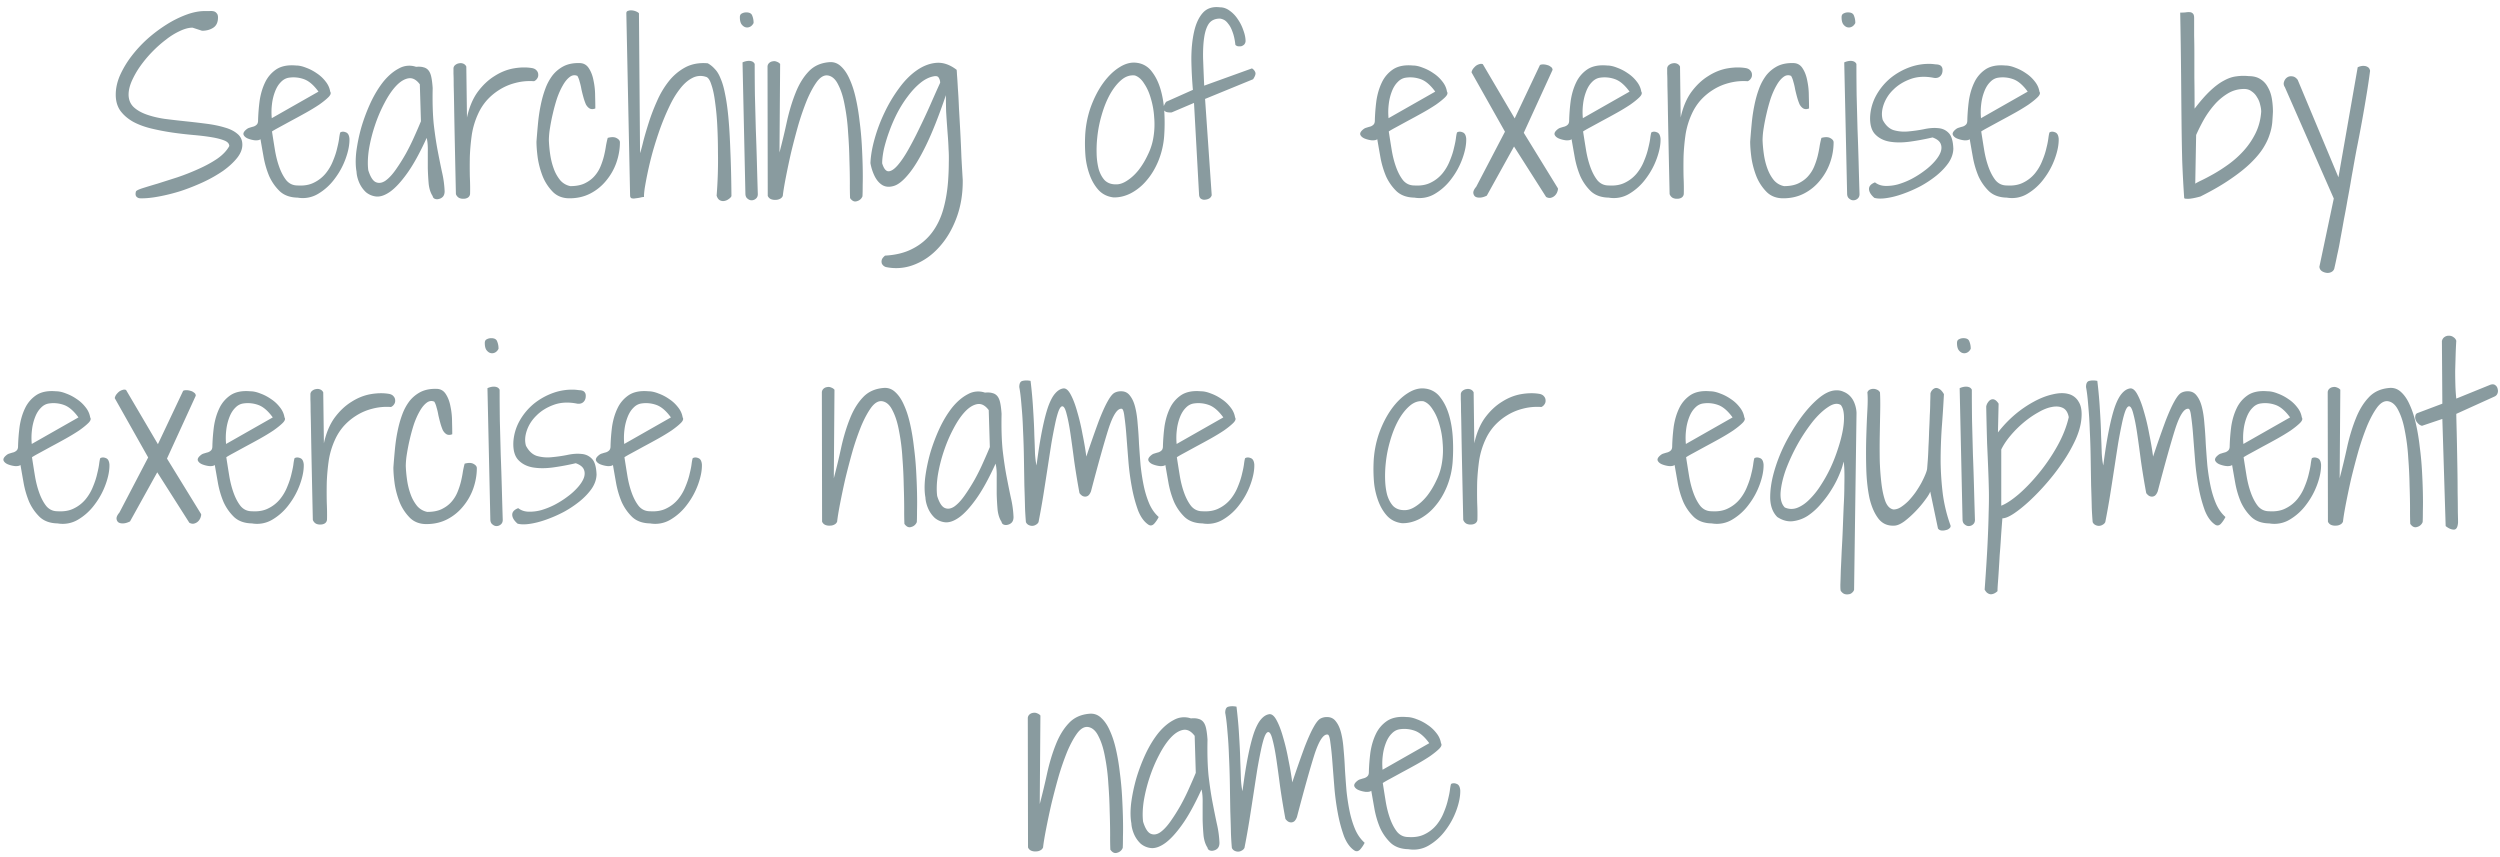 <svg xmlns="http://www.w3.org/2000/svg" width="353" height="121" fill="none"><path fill="#899B9F" d="M19.188 27.063c.02-.125.312-.282.875-.47a87.53 87.53 0 0 1 2.156-.655c.854-.271 1.802-.573 2.843-.907a32.102 32.102 0 0 0 3-1.187c.98-.438 1.855-.917 2.625-1.438.771-.541 1.334-1.135 1.688-1.781 0-.333-.23-.594-.688-.781-.458-.188-1.062-.344-1.812-.469s-1.604-.23-2.563-.313a54.224 54.224 0 0 1-2.968-.343c-1-.146-1.98-.334-2.938-.563-.958-.229-1.812-.541-2.562-.937-.75-.417-1.354-.927-1.813-1.532-.458-.624-.687-1.395-.687-2.312 0-.896.198-1.802.593-2.719a13.6 13.6 0 0 1 1.625-2.719 18.11 18.11 0 0 1 2.282-2.468 20.494 20.494 0 0 1 2.718-2.032 14.958 14.958 0 0 1 2.782-1.374c.916-.334 1.77-.5 2.562-.5h.657c.229-.021.427-.01.593.03a.704.704 0 0 1 .438.282c.125.125.187.323.187.594 0 .666-.218 1.146-.656 1.437-.438.292-.969.438-1.594.438l-1.343-.438c-.521 0-1.115.156-1.782.469a9.735 9.735 0 0 0-1.968 1.219c-.667.5-1.323 1.083-1.97 1.75a17.106 17.106 0 0 0-1.687 2.031 12.433 12.433 0 0 0-1.187 2.094c-.292.687-.438 1.312-.438 1.875 0 .708.23 1.291.688 1.75.458.437 1.062.791 1.812 1.062s1.604.48 2.563.625c.979.125 1.968.24 2.968.344 1 .104 1.98.219 2.938.344.98.125 1.844.302 2.594.531.75.208 1.354.51 1.812.906.459.375.688.886.688 1.532 0 .625-.25 1.25-.75 1.875s-1.157 1.229-1.969 1.812a19.607 19.607 0 0 1-2.813 1.594 30.919 30.919 0 0 1-3.156 1.25 26.341 26.341 0 0 1-3.125.781c-1 .188-1.864.27-2.593.25a.723.723 0 0 1-.532-.219c-.146-.146-.177-.385-.093-.718zm17.593-7.407c-.146.125-.406.177-.781.157a3.911 3.911 0 0 1-1-.25c-.292-.125-.49-.292-.594-.5-.104-.23.021-.49.375-.782.146-.125.302-.208.469-.25.188-.062.365-.114.531-.156a1.1 1.1 0 0 0 .438-.25c.125-.104.198-.27.218-.5a27.3 27.3 0 0 1 .22-2.875c.145-.98.406-1.854.78-2.625a4.575 4.575 0 0 1 1.594-1.844c.709-.458 1.636-.635 2.782-.531.416 0 .885.104 1.406.313.52.187 1.02.447 1.5.78a5.09 5.09 0 0 1 1.25 1.157c.354.438.573.917.656 1.438.146.208.063.468-.25.78-.313.313-.75.667-1.313 1.063-.562.375-1.197.76-1.906 1.156-.708.396-1.396.771-2.062 1.126-.646.354-1.219.666-1.719.937-.5.27-.823.458-.969.563.125.812.26 1.666.407 2.562.145.896.354 1.719.624 2.469.271.75.605 1.375 1 1.875.417.479.938.718 1.563.718.917.063 1.698-.072 2.344-.406A4.927 4.927 0 0 0 46 24.47a6.626 6.626 0 0 0 1.031-1.782c.271-.645.469-1.26.594-1.843.146-.584.24-1.073.281-1.469.063-.417.115-.646.157-.688.229-.125.49-.125.78 0 .292.105.46.407.5.907.022.812-.156 1.74-.53 2.781-.376 1.042-.896 2-1.563 2.875a7.86 7.86 0 0 1-2.344 2.125 4.208 4.208 0 0 1-2.875.531c-1.062-.02-1.906-.323-2.531-.906a6.905 6.905 0 0 1-1.5-2.156 12.874 12.874 0 0 1-.781-2.688c-.167-.937-.313-1.77-.438-2.5zm8.188-6.718c-.667-.917-1.344-1.5-2.032-1.75a4.332 4.332 0 0 0-2.124-.22c-.438.063-.823.272-1.157.626-.333.333-.604.77-.812 1.312a7.196 7.196 0 0 0-.438 1.781 9.133 9.133 0 0 0-.031 2l6.594-3.75zm16.125 14.75c-.292-.438-.48-1.01-.563-1.72a36.622 36.622 0 0 1-.125-2.218v-2.313c.021-.77-.031-1.427-.156-1.968-.98 2.146-1.906 3.823-2.781 5.031-.854 1.188-1.646 2.042-2.375 2.563-.709.5-1.354.729-1.938.687a2.702 2.702 0 0 1-1.5-.625 4.105 4.105 0 0 1-.937-1.344c-.23-.541-.354-1.052-.375-1.531-.146-.792-.157-1.74-.032-2.844a24.41 24.41 0 0 1 .72-3.468 25.787 25.787 0 0 1 1.312-3.47c.541-1.145 1.146-2.135 1.812-2.968.688-.833 1.417-1.448 2.188-1.844a2.948 2.948 0 0 1 2.406-.219c.417-.041.76-.02 1.031.063.292.063.532.208.719.438.188.229.323.552.406.968.084.396.146.906.188 1.531-.042 2.021.01 3.74.156 5.157.167 1.416.354 2.666.563 3.75.208 1.083.406 2.062.593 2.937.209.875.334 1.782.375 2.719 0 .333-.083.594-.25.781a1.087 1.087 0 0 1-.562.313.831.831 0 0 1-.594-.032.47.47 0 0 1-.281-.375zM59.28 11.905c-.5-.666-1.041-.948-1.625-.844-.583.105-1.166.47-1.75 1.094-.562.604-1.104 1.406-1.625 2.406a20.54 20.54 0 0 0-1.343 3.157 22.198 22.198 0 0 0-.844 3.375c-.167 1.104-.198 2.083-.094 2.937.292.938.646 1.5 1.063 1.688.416.187.864.125 1.343-.188.48-.333.969-.854 1.469-1.562.5-.709.98-1.469 1.438-2.282a30.02 30.02 0 0 0 1.218-2.468 68.88 68.88 0 0 0 .907-2.094l-.157-5.219zm5.094 15.5c-.063-2.875-.115-5.312-.156-7.312-.042-2-.073-3.657-.094-4.969-.02-1.313-.042-2.333-.063-3.063 0-.75-.01-1.302-.03-1.656v-.781a.663.663 0 0 1 .28-.469c.167-.125.344-.198.532-.219a.963.963 0 0 1 .594.063.775.775 0 0 1 .406.406l.094 7.188c.312-1.438.812-2.636 1.5-3.594.708-.958 1.5-1.708 2.374-2.25.876-.563 1.782-.927 2.72-1.094.958-.166 1.843-.177 2.656-.031.27.063.468.177.593.344a.832.832 0 0 1 .219.562.833.833 0 0 1-.156.563.965.965 0 0 1-.438.375 7.954 7.954 0 0 0-2.656.25 7.743 7.743 0 0 0-2.25.969 8.205 8.205 0 0 0-1.781 1.5 7.708 7.708 0 0 0-1.188 1.843c-.437.938-.74 1.927-.906 2.969a30.402 30.402 0 0 0-.281 3.063 66.982 66.982 0 0 0 0 2.906c.041.916.052 1.718.031 2.406a.681.681 0 0 1-.313.531 1.097 1.097 0 0 1-.593.157 1.27 1.27 0 0 1-.656-.125 1 1 0 0 1-.438-.532zM75.75 20c.063-.854.135-1.719.219-2.594.083-.875.208-1.718.375-2.531.166-.833.385-1.615.656-2.344a7.233 7.233 0 0 1 1.031-1.906 4.865 4.865 0 0 1 1.563-1.281c.625-.313 1.364-.459 2.219-.438.583 0 1.03.25 1.343.75.313.48.531 1.063.656 1.75.146.688.22 1.396.22 2.125.02.73.03 1.323.03 1.781-.312.126-.583.126-.812 0-.208-.124-.385-.322-.531-.593a7.96 7.96 0 0 1-.344-1 22.11 22.11 0 0 1-.281-1.125 7.962 7.962 0 0 0-.25-1.063 3.01 3.01 0 0 0-.313-.812c-.375-.167-.74-.115-1.094.156-.354.27-.677.667-.968 1.188-.292.5-.563 1.104-.813 1.812a25.522 25.522 0 0 0-.594 2.156 27.658 27.658 0 0 0-.406 2.063 11.247 11.247 0 0 0-.156 1.687 18.5 18.5 0 0 0 .188 2.032c.104.708.27 1.375.5 2a5.55 5.55 0 0 0 .906 1.625 2.54 2.54 0 0 0 1.437.843c.792 0 1.459-.125 2-.375.563-.27 1.021-.604 1.375-1a4.81 4.81 0 0 0 .875-1.375c.209-.5.375-1 .5-1.5.125-.52.219-1 .281-1.437.084-.459.167-.834.25-1.125.542-.146.959-.136 1.25.031.313.167.47.365.47.594 0 .958-.167 1.916-.5 2.875a8.223 8.223 0 0 1-1.438 2.531 6.962 6.962 0 0 1-2.219 1.813c-.875.458-1.865.687-2.969.687-.937 0-1.708-.292-2.312-.875a6.742 6.742 0 0 1-1.438-2.156 12.211 12.211 0 0 1-.719-2.625c-.124-.917-.187-1.698-.187-2.344zm25.438 7.625a63.313 63.313 0 0 0 .187-6.156c0-1.23-.031-2.459-.094-3.688a35.821 35.821 0 0 0-.312-3.375c-.125-1-.302-1.823-.531-2.469-.209-.666-.47-1.03-.782-1.093a2.427 2.427 0 0 0-1.937.187c-.604.313-1.177.823-1.719 1.531-.542.688-1.042 1.521-1.5 2.5-.458.959-.885 1.98-1.281 3.063a57.801 57.801 0 0 0-1.031 3.219 49.297 49.297 0 0 0-.72 2.937 51.713 51.713 0 0 0-.437 2.313c-.083.625-.114 1.031-.094 1.218-.145 0-.333.032-.562.094a6.446 6.446 0 0 1-.625.094 1.276 1.276 0 0 1-.563 0c-.145-.063-.218-.198-.218-.406l-.531-25.719c0-.188.083-.302.25-.344.166-.062.354-.083.562-.062.208.02.406.073.594.156.187.083.312.167.375.25l.156 19.75c.125-.354.281-.927.469-1.719.208-.791.469-1.677.781-2.656.313-.98.698-1.98 1.156-3a12.594 12.594 0 0 1 1.656-2.781A7.538 7.538 0 0 1 96.781 9.5c.917-.48 1.969-.667 3.156-.563.375.209.709.48 1.001.813.312.313.583.76.812 1.344.25.562.458 1.281.625 2.156.187.875.344 1.969.469 3.281.125 1.313.218 2.886.281 4.719.083 1.833.135 3.98.156 6.438-.062.145-.187.28-.375.406-.187.146-.396.24-.625.281a.95.95 0 0 1-.625-.094c-.208-.104-.364-.323-.468-.656zm3.656-18.813a2.15 2.15 0 0 1 .437-.156 1.94 1.94 0 0 1 .469-.062c.167 0 .323.031.469.094.146.062.26.177.343.343 0 1.354.011 2.823.032 4.406l.125 4.782c.062 1.604.114 3.187.156 4.75.042 1.562.083 3.01.125 4.343.021.313-.062.553-.25.72a.92.92 0 0 1-.625.25c-.208 0-.406-.084-.594-.25-.187-.147-.281-.386-.281-.72l-.406-18.5zm-.375-6.374c0-.271.093-.448.281-.532.188-.104.396-.156.625-.156.458 0 .74.156.844.469a2.6 2.6 0 0 1 .187 1.031c-.125.25-.291.427-.5.531a.894.894 0 0 1-.656.063c-.208-.063-.396-.209-.562-.438-.146-.229-.219-.552-.219-.969zm3.906 6.937a.726.726 0 0 1 .25-.5.908.908 0 0 1 .5-.219.885.885 0 0 1 .563.063c.187.062.343.166.468.312l-.094 12.5c.396-1.5.75-2.979 1.063-4.437.333-1.48.74-2.813 1.219-4 .479-1.209 1.083-2.198 1.812-2.969.729-.792 1.698-1.24 2.906-1.344.646-.062 1.209.136 1.688.594.479.438.885 1.042 1.219 1.813.354.77.646 1.677.875 2.718.229 1.021.406 2.094.531 3.219.146 1.104.25 2.219.313 3.344.062 1.125.104 2.166.124 3.125.021.958.021 1.802 0 2.531 0 .73-.01 1.26-.031 1.594a1.128 1.128 0 0 1-.781.687c-.354.125-.677-.02-.969-.437a44.513 44.513 0 0 1-.031-2.032c0-.979-.021-2.093-.062-3.343a65.436 65.436 0 0 0-.188-3.907 27.944 27.944 0 0 0-.469-3.78c-.208-1.167-.51-2.136-.906-2.907-.375-.792-.865-1.24-1.469-1.344-.521-.083-1.031.198-1.531.844-.479.646-.948 1.5-1.406 2.563a37.454 37.454 0 0 0-1.25 3.593 109.609 109.609 0 0 0-1.031 3.938 112.042 112.042 0 0 0-.75 3.562c-.209 1.084-.344 1.917-.407 2.5a.778.778 0 0 1-.375.407 1.264 1.264 0 0 1-.625.156 1.48 1.48 0 0 1-.656-.094.862.862 0 0 1-.469-.469l-.031-18.281zm16.594 26.719c1.541-.084 2.854-.417 3.937-1a7.854 7.854 0 0 0 2.688-2.25c.708-.938 1.239-2.032 1.594-3.282.354-1.25.583-2.604.687-4.062.063-.938.094-1.76.094-2.469.021-.729.01-1.385-.031-1.968a42.199 42.199 0 0 0-.094-1.72 234.019 234.019 0 0 1-.25-3.562 77.458 77.458 0 0 1-.032-2.344c-1 2.938-1.937 5.303-2.812 7.094-.875 1.792-1.698 3.146-2.469 4.063-.75.916-1.437 1.468-2.062 1.656-.604.188-1.136.156-1.594-.094-.458-.27-.833-.698-1.125-1.281a6.783 6.783 0 0 1-.594-1.844c.042-1.041.24-2.187.594-3.437a22.36 22.36 0 0 1 1.406-3.719 20.472 20.472 0 0 1 2.032-3.406c.77-1.063 1.604-1.906 2.5-2.531.895-.626 1.812-.98 2.75-1.063.958-.083 1.916.24 2.874.969.021-.021.042.208.063.687.042.48.083 1.125.125 1.938.062.812.115 1.76.156 2.844.063 1.062.125 2.177.188 3.343.062 1.167.114 2.334.156 3.5.062 1.167.125 2.25.188 3.25.02 1.938-.271 3.719-.876 5.344-.604 1.625-1.416 3-2.437 4.125-1 1.125-2.156 1.948-3.469 2.469a6.908 6.908 0 0 1-4 .375c-.062 0-.166-.042-.312-.125a1.009 1.009 0 0 1-.313-.344.893.893 0 0 1-.031-.531c.042-.188.198-.396.469-.625zm-.407-13.032c.23.75.532 1.125.907 1.125.375-.02.791-.291 1.25-.812.479-.542.979-1.27 1.5-2.188a49.524 49.524 0 0 0 1.562-3 96.924 96.924 0 0 0 1.563-3.343c.5-1.146.968-2.198 1.406-3.156 0-.25-.062-.48-.188-.688-.104-.23-.354-.302-.75-.219-.645.125-1.281.448-1.906.969-.604.5-1.177 1.115-1.718 1.844-.542.708-1.042 1.5-1.5 2.375a21.692 21.692 0 0 0-1.126 2.594 22.093 22.093 0 0 0-.75 2.468c-.166.792-.25 1.469-.25 2.032zm32.657 4.813c-.834-.104-1.521-.438-2.063-1-.521-.563-.937-1.25-1.25-2.063a10.56 10.56 0 0 1-.625-2.656 22.236 22.236 0 0 1-.062-2.875c.062-1.437.323-2.812.781-4.125.479-1.312 1.062-2.448 1.75-3.406.708-.98 1.479-1.73 2.312-2.25.855-.542 1.688-.75 2.5-.625a3.048 3.048 0 0 1 2.063 1.219c.542.687.958 1.531 1.25 2.531.292 1 .469 2.094.531 3.281a25.892 25.892 0 0 1-.031 3.375 11.51 11.51 0 0 1-.813 3.438c-.437 1.062-.989 1.979-1.656 2.75a7.332 7.332 0 0 1-2.218 1.812c-.813.417-1.636.615-2.469.594zm3.031-17.219c-.688-.083-1.333.136-1.938.656-.583.5-1.114 1.178-1.593 2.032-.459.833-.844 1.791-1.157 2.875a17.283 17.283 0 0 0-.624 3.156c-.084.75-.115 1.52-.094 2.313a9.65 9.65 0 0 0 .281 2.156c.187.646.469 1.177.844 1.593.396.396.916.594 1.562.594.521.021 1.063-.156 1.625-.531.584-.375 1.125-.875 1.625-1.5.5-.646.938-1.375 1.313-2.188a8.484 8.484 0 0 0 .781-2.5 11 11 0 0 0 .094-2.75 11.606 11.606 0 0 0-.469-2.656c-.229-.812-.542-1.51-.938-2.094-.374-.604-.812-.99-1.312-1.156zm5.188 5.219c-.417.02-.709-.02-.876-.125-.166-.104-.26-.23-.281-.375a.863.863 0 0 1 .094-.5c.083-.188.177-.354.281-.5l3.782-1.688a59.288 59.288 0 0 1-.219-4.312c0-1.438.125-2.719.375-3.844.25-1.146.656-2.041 1.218-2.687.584-.667 1.396-.938 2.438-.813.5 0 .969.167 1.406.5.438.313.813.709 1.125 1.188.334.479.594 1 .781 1.562.209.563.313 1.073.313 1.532a.794.794 0 0 1-.219.5c-.125.104-.26.177-.406.218a1.752 1.752 0 0 1-.469 0 .772.772 0 0 1-.343-.187c-.084-.75-.219-1.365-.407-1.844-.166-.48-.364-.854-.593-1.125-.209-.292-.428-.49-.657-.594-.229-.104-.427-.156-.593-.156-.667.02-1.167.26-1.5.719-.313.458-.532 1.104-.657 1.937-.125.813-.177 1.802-.156 2.969.042 1.146.094 2.427.156 3.844l6.75-2.438c.229.146.386.334.469.563.083.208-.021.531-.312.969l-6.782 2.78.938 13.595a.788.788 0 0 1-.313.437 1.283 1.283 0 0 1-.562.188.845.845 0 0 1-.594-.094c-.167-.084-.271-.26-.313-.532l-.718-13.03-3.156 1.343zm29.031 3.781c-.146.125-.407.177-.781.157a3.898 3.898 0 0 1-1-.25c-.292-.125-.49-.292-.594-.5-.104-.23.021-.49.375-.782.146-.125.302-.208.469-.25.187-.062.364-.114.531-.156a1.1 1.1 0 0 0 .437-.25c.125-.104.198-.27.219-.5a27.58 27.58 0 0 1 .219-2.875c.146-.98.406-1.854.781-2.625a4.571 4.571 0 0 1 1.594-1.844c.708-.458 1.635-.635 2.781-.531.417 0 .885.104 1.406.313a6.434 6.434 0 0 1 1.5.78 5.07 5.07 0 0 1 1.25 1.157c.354.438.573.917.656 1.438.146.208.063.468-.25.78-.312.313-.75.667-1.312 1.063a28.63 28.63 0 0 1-1.906 1.156c-.709.396-1.396.771-2.063 1.126-.646.354-1.219.666-1.719.937-.5.27-.822.458-.968.563.125.812.26 1.666.406 2.562.146.896.354 1.719.625 2.469.271.75.604 1.375 1 1.875.417.479.937.718 1.563.718.916.063 1.697-.072 2.343-.406a4.931 4.931 0 0 0 1.657-1.312 6.638 6.638 0 0 0 1.031-1.782c.271-.645.469-1.26.593-1.843.146-.584.24-1.073.282-1.469.062-.417.114-.646.156-.688.229-.125.49-.125.781 0 .292.105.459.407.5.907.021.812-.156 1.74-.531 2.781-.375 1.042-.896 2-1.562 2.875a7.87 7.87 0 0 1-2.344 2.125 4.209 4.209 0 0 1-2.875.531c-1.063-.02-1.907-.323-2.531-.906a6.872 6.872 0 0 1-1.5-2.156 12.851 12.851 0 0 1-.782-2.688c-.166-.937-.312-1.77-.437-2.5zm8.187-6.718c-.666-.917-1.344-1.5-2.031-1.75a4.332 4.332 0 0 0-2.125-.22c-.438.063-.823.272-1.156.626-.334.333-.604.77-.813 1.312a7.196 7.196 0 0 0-.437 1.781 9.12 9.12 0 0 0-.032 2l6.594-3.75zm7.282 14.687c-.376.188-.719.281-1.032.281-.291 0-.51-.062-.656-.187a.761.761 0 0 1-.219-.563c.021-.229.157-.49.407-.781l4.062-7.781-4.719-8.375c.021-.146.084-.302.188-.469.125-.167.26-.313.406-.438a1.43 1.43 0 0 1 .5-.25.688.688 0 0 1 .5 0l4.5 7.657 3.563-7.532c.104-.062.25-.093.437-.093.208 0 .406.031.594.094.187.041.354.124.5.25a.49.49 0 0 1 .25.437l-4.063 8.875 4.782 7.781c.062.063.062.198 0 .407a1.433 1.433 0 0 1-.282.562 1.219 1.219 0 0 1-.594.406c-.229.084-.479.052-.75-.093l-4.531-7.125-3.843 6.937zm11.968-7.969c-.146.125-.406.177-.781.157a3.919 3.919 0 0 1-1-.25c-.292-.125-.49-.292-.594-.5-.104-.23.021-.49.375-.782.146-.125.302-.208.469-.25.187-.062.365-.114.531-.156.188-.063.334-.146.438-.25.125-.104.198-.27.218-.5a27.58 27.58 0 0 1 .219-2.875c.146-.98.407-1.854.781-2.625a4.586 4.586 0 0 1 1.594-1.844c.709-.458 1.636-.635 2.782-.531.416 0 .885.104 1.406.313a6.434 6.434 0 0 1 1.5.78 5.07 5.07 0 0 1 1.25 1.157c.354.438.573.917.656 1.438.146.208.062.468-.25.78-.312.313-.75.667-1.312 1.063a28.58 28.58 0 0 1-1.907 1.156c-.708.396-1.396.771-2.062 1.126-.646.354-1.219.666-1.719.937-.5.27-.823.458-.969.563.125.812.261 1.666.407 2.562.145.896.354 1.719.624 2.469.271.75.605 1.375 1 1.875.417.479.938.718 1.563.718.917.063 1.698-.072 2.344-.406a4.928 4.928 0 0 0 1.656-1.312 6.638 6.638 0 0 0 1.031-1.782c.271-.645.469-1.26.594-1.843.146-.584.24-1.073.281-1.469.063-.417.115-.646.157-.688.229-.125.489-.125.781 0 .291.105.458.407.5.907.021.812-.157 1.74-.531 2.781a10.71 10.71 0 0 1-1.563 2.875 7.859 7.859 0 0 1-2.344 2.125 4.209 4.209 0 0 1-2.875.531c-1.062-.02-1.906-.323-2.531-.906a6.905 6.905 0 0 1-1.5-2.156 12.849 12.849 0 0 1-.781-2.688c-.167-.937-.313-1.77-.438-2.5zm8.188-6.718c-.667-.917-1.344-1.5-2.032-1.75a4.328 4.328 0 0 0-2.124-.22c-.438.063-.823.272-1.157.626-.333.333-.604.77-.812 1.312a7.195 7.195 0 0 0-.438 1.781 9.183 9.183 0 0 0-.031 2l6.594-3.75zm5.656 14.468c-.062-2.875-.115-5.312-.156-7.312-.042-2-.073-3.657-.094-4.969a283.514 283.514 0 0 0-.062-3.063c0-.75-.011-1.302-.032-1.656v-.781a.663.663 0 0 1 .282-.469c.166-.125.343-.198.531-.219a.96.96 0 0 1 .593.063.776.776 0 0 1 .407.406l.093 7.188c.313-1.438.813-2.636 1.5-3.594.709-.958 1.5-1.708 2.376-2.25.874-.563 1.781-.927 2.718-1.094.959-.166 1.844-.177 2.656-.031.271.063.469.177.594.344a.831.831 0 0 1 .219.562.832.832 0 0 1-.156.563.962.962 0 0 1-.438.375 7.953 7.953 0 0 0-2.656.25 7.732 7.732 0 0 0-2.25.969 8.202 8.202 0 0 0-1.781 1.5 7.72 7.72 0 0 0-1.188 1.843A11.18 11.18 0 0 0 238 19a30.17 30.17 0 0 0-.281 3.063 66.996 66.996 0 0 0 0 2.906c.041.916.052 1.718.031 2.406a.682.682 0 0 1-.312.531 1.1 1.1 0 0 1-.594.157 1.278 1.278 0 0 1-.656-.125.997.997 0 0 1-.438-.532zM247.125 20c.063-.854.135-1.719.219-2.594a23.67 23.67 0 0 1 .375-2.531c.166-.833.385-1.615.656-2.344a7.257 7.257 0 0 1 1.031-1.906 4.872 4.872 0 0 1 1.563-1.281c.625-.313 1.364-.459 2.219-.438.583 0 1.031.25 1.343.75.313.48.531 1.063.657 1.75.145.688.218 1.396.218 2.125.021.73.032 1.323.032 1.781-.313.126-.584.126-.813 0-.208-.124-.385-.322-.531-.593a7.927 7.927 0 0 1-.344-1c-.104-.375-.198-.75-.281-1.125a8.04 8.04 0 0 0-.25-1.063 3.03 3.03 0 0 0-.313-.812c-.375-.167-.739-.115-1.094.156-.354.27-.677.667-.968 1.188-.292.5-.563 1.104-.813 1.812a25.17 25.17 0 0 0-.593 2.156 27.418 27.418 0 0 0-.407 2.063 11.247 11.247 0 0 0-.156 1.687c.021.625.083 1.302.187 2.032.105.708.271 1.375.5 2 .23.625.532 1.166.907 1.625a2.54 2.54 0 0 0 1.437.843c.792 0 1.459-.125 2-.375.563-.27 1.021-.604 1.375-1 .375-.416.667-.875.875-1.375.209-.5.375-1 .5-1.5.125-.52.219-1 .282-1.437.083-.459.166-.834.25-1.125.541-.146.958-.136 1.25.031.312.167.468.365.468.594a8.69 8.69 0 0 1-.5 2.875 8.216 8.216 0 0 1-1.437 2.531 6.96 6.96 0 0 1-2.219 1.813c-.875.458-1.865.687-2.969.687-.937 0-1.708-.292-2.312-.875a6.743 6.743 0 0 1-1.438-2.156 12.24 12.24 0 0 1-.719-2.625c-.124-.917-.187-1.698-.187-2.344zm13.281-11.188c.125-.062.271-.114.438-.156.166-.041.323-.062.468-.062.167 0 .323.031.469.094a.688.688 0 0 1 .344.343c0 1.354.01 2.823.031 4.406.042 1.563.084 3.157.125 4.782.063 1.604.115 3.187.157 4.75.041 1.562.083 3.01.124 4.343.021.313-.062.553-.25.72a.916.916 0 0 1-.624.25c-.209 0-.407-.084-.594-.25-.188-.147-.282-.386-.282-.72l-.406-18.5zm-.375-6.374c0-.271.094-.448.281-.532a1.27 1.27 0 0 1 .626-.156c.458 0 .739.156.843.469a2.6 2.6 0 0 1 .188 1.031c-.125.25-.292.427-.5.531a.896.896 0 0 1-.657.063c-.208-.063-.395-.209-.562-.438-.146-.229-.219-.552-.219-.969zm4.719 23.312c.396.313.875.48 1.438.5a6.16 6.16 0 0 0 1.812-.219 10.776 10.776 0 0 0 1.938-.781c.666-.354 1.27-.74 1.812-1.156a8.87 8.87 0 0 0 1.438-1.313c.416-.479.697-.927.843-1.343.146-.438.136-.834-.031-1.188s-.542-.635-1.125-.844c-1.063.25-2.125.448-3.187.594-1.063.146-2.021.146-2.876 0-.833-.146-1.51-.49-2.031-1.031-.521-.542-.76-1.375-.719-2.5a6.997 6.997 0 0 1 .876-3.032A8.554 8.554 0 0 1 266.969 11a9.387 9.387 0 0 1 2.75-1.531 7.908 7.908 0 0 1 3.093-.438c.209.021.396.042.563.063.187 0 .354.031.5.094.146.062.25.156.313.28.083.126.114.313.093.563-.021.313-.135.563-.343.75-.209.188-.49.26-.844.219-1.229-.25-2.334-.198-3.313.156-.979.354-1.791.854-2.437 1.5a5.346 5.346 0 0 0-1.375 2.125c-.271.792-.313 1.51-.125 2.156.396.75.906 1.23 1.531 1.438.646.188 1.323.25 2.031.188a21.052 21.052 0 0 0 2.219-.313c.75-.167 1.427-.219 2.031-.156.604.041 1.104.27 1.5.687.396.396.615 1.136.656 2.219-.02.688-.25 1.354-.687 2-.437.625-1 1.219-1.687 1.781a15.116 15.116 0 0 1-2.25 1.5c-.834.438-1.667.802-2.5 1.094-.813.292-1.584.49-2.313.594-.708.104-1.281.093-1.719-.032-.479-.416-.729-.822-.75-1.218-.021-.417.261-.74.844-.969zm13.375-6.094c-.146.125-.406.177-.781.157a3.908 3.908 0 0 1-1-.25c-.292-.125-.49-.292-.594-.5-.104-.23.021-.49.375-.782.146-.125.302-.208.469-.25.187-.062.364-.114.531-.156a1.1 1.1 0 0 0 .437-.25c.126-.104.198-.27.219-.5A27.58 27.58 0 0 1 278 14.25c.146-.98.406-1.854.781-2.625a4.579 4.579 0 0 1 1.594-1.844c.708-.458 1.635-.635 2.781-.531.417 0 .886.104 1.406.313a6.434 6.434 0 0 1 1.5.78c.48.313.896.699 1.25 1.157.355.438.573.917.657 1.438.146.208.062.468-.25.78-.313.313-.75.667-1.313 1.063a28.63 28.63 0 0 1-1.906 1.156c-.708.396-1.396.771-2.062 1.126-.646.354-1.219.666-1.719.937-.5.27-.823.458-.969.563.125.812.26 1.666.406 2.562.146.896.354 1.719.625 2.469.271.75.604 1.375 1 1.875.417.479.938.718 1.563.718.916.063 1.698-.072 2.344-.406a4.937 4.937 0 0 0 1.656-1.312 6.638 6.638 0 0 0 1.031-1.782c.271-.645.469-1.26.594-1.843a11.04 11.04 0 0 0 .281-1.469c.062-.417.115-.646.156-.688.229-.125.49-.125.782 0 .291.105.458.407.5.907.02.812-.157 1.74-.532 2.781-.375 1.042-.896 2-1.562 2.875a7.859 7.859 0 0 1-2.344 2.125 4.209 4.209 0 0 1-2.875.531c-1.063-.02-1.906-.323-2.531-.906a6.905 6.905 0 0 1-1.5-2.156 12.911 12.911 0 0 1-.782-2.688c-.166-.937-.312-1.77-.437-2.5zm8.187-6.718c-.666-.917-1.343-1.5-2.031-1.75a4.332 4.332 0 0 0-2.125-.22c-.437.063-.823.272-1.156.626-.333.333-.604.77-.812 1.312a7.151 7.151 0 0 0-.438 1.781 9.121 9.121 0 0 0-.031 2l6.593-3.75zm22.094 15a170.516 170.516 0 0 1-.281-5.313 397.97 397.97 0 0 1-.094-5.531c-.021-1.98-.041-4.198-.062-6.657a866.824 866.824 0 0 0-.125-8.656c.271 0 .521-.01.75-.031.25-.042.458-.052.625-.031a.63.63 0 0 1 .437.218c.104.105.156.313.156.625v2.5c.021.792.032 1.667.032 2.625v3.282c.021 1.229.031 2.687.031 4.375.813-1.063 1.552-1.906 2.219-2.531.687-.646 1.333-1.126 1.937-1.438.604-.333 1.188-.531 1.75-.594a7.033 7.033 0 0 1 1.75-.031c.667 0 1.219.146 1.657.438.437.27.781.645 1.031 1.124.271.459.458.99.562 1.594.104.604.157 1.23.157 1.875a50.68 50.68 0 0 1-.094 1.5 7.37 7.37 0 0 1-.375 1.719c-.188.604-.49 1.24-.907 1.906-.416.667-1.01 1.375-1.781 2.125-.75.73-1.708 1.49-2.875 2.282-1.146.791-2.552 1.604-4.218 2.437-.542.146-.969.24-1.282.281a2.735 2.735 0 0 1-.687.032c-.146 0-.24-.021-.281-.063-.021-.02-.032-.042-.032-.063zm1.563-2c.104-.084.396-.24.875-.47.479-.228 1.052-.53 1.718-.905a22.484 22.484 0 0 0 2.126-1.375 13.639 13.639 0 0 0 2.093-1.875 10.795 10.795 0 0 0 1.688-2.47c.458-.916.729-1.937.812-3.062 0-.312-.052-.656-.156-1.031a3.023 3.023 0 0 0-.437-1.031 2.35 2.35 0 0 0-.75-.813c-.292-.229-.646-.344-1.063-.344-.854 0-1.635.22-2.344.657a7.963 7.963 0 0 0-1.875 1.594 13.038 13.038 0 0 0-1.5 2.124c-.416.75-.771 1.459-1.062 2.125l-.125 6.875zm19.562 2.093-6.906-15.718c-.167-.25-.208-.5-.125-.75.083-.271.229-.48.438-.626a.952.952 0 0 1 .718-.156c.292.021.552.188.782.5l5.75 13.75L332.906 9.5a2.07 2.07 0 0 1 .438-.156 1.55 1.55 0 0 1 .531-.031c.187.02.354.083.5.187.146.104.24.27.281.5a94.39 94.39 0 0 1-.468 3.188 208.844 208.844 0 0 1-1.438 7.906 218.196 218.196 0 0 0-.531 2.937 78.327 78.327 0 0 0-.313 1.782c-.125.729-.271 1.53-.437 2.406a87.75 87.75 0 0 1-.5 2.718 187.03 187.03 0 0 1-.5 2.75 36.85 36.85 0 0 1-.469 2.376 52.833 52.833 0 0 1-.375 1.75.773.773 0 0 1-.375.562 1.123 1.123 0 0 1-.688.156 1.564 1.564 0 0 1-.718-.25.796.796 0 0 1-.344-.625l2.031-9.625zM2.891 65.656c-.146.125-.407.177-.782.156a3.912 3.912 0 0 1-1-.25c-.291-.124-.49-.291-.593-.5-.105-.229.02-.49.375-.78a1.11 1.11 0 0 1 .468-.25c.188-.063.365-.115.532-.157a1.1 1.1 0 0 0 .437-.25c.125-.104.198-.27.219-.5.02-.938.094-1.896.219-2.875.145-.98.406-1.854.78-2.625a4.575 4.575 0 0 1 1.595-1.844c.708-.458 1.635-.635 2.78-.531.418 0 .886.104 1.407.313a6.44 6.44 0 0 1 1.5.78c.48.313.896.699 1.25 1.157.354.438.573.917.656 1.438.146.208.063.468-.25.78-.312.313-.75.667-1.312 1.063-.563.375-1.198.76-1.906 1.157-.709.395-1.396.77-2.063 1.124-.646.355-1.219.667-1.719.938-.5.27-.823.458-.968.563.125.812.26 1.666.406 2.562.146.896.354 1.719.625 2.469.27.75.604 1.375 1 1.875.417.479.937.719 1.562.719.917.062 1.698-.073 2.344-.407a4.927 4.927 0 0 0 1.656-1.312 6.626 6.626 0 0 0 1.032-1.781c.27-.646.468-1.26.593-1.844.146-.584.24-1.073.282-1.469.062-.417.114-.646.156-.688.229-.124.49-.124.781 0 .292.105.459.407.5.907.021.812-.156 1.74-.531 2.781-.375 1.042-.896 2-1.563 2.875a7.86 7.86 0 0 1-2.343 2.125 4.208 4.208 0 0 1-2.875.531c-1.063-.02-1.907-.323-2.532-.906a6.905 6.905 0 0 1-1.5-2.156 12.88 12.88 0 0 1-.78-2.688 415.54 415.54 0 0 1-.438-2.5zm8.187-6.719c-.666-.916-1.344-1.5-2.031-1.75a4.333 4.333 0 0 0-2.125-.218c-.438.062-.823.27-1.156.625-.334.333-.605.77-.813 1.312a7.196 7.196 0 0 0-.437 1.782 9.131 9.131 0 0 0-.032 2l6.594-3.75zm7.281 14.688c-.375.188-.718.281-1.03.281-.293 0-.511-.062-.657-.187a.761.761 0 0 1-.219-.563c.021-.229.156-.49.406-.781l4.063-7.781-4.719-8.375c.021-.146.084-.302.188-.469.125-.167.26-.313.406-.438.166-.124.333-.208.5-.25a.688.688 0 0 1 .5 0l4.5 7.657 3.562-7.532c.104-.062.25-.093.438-.093.208 0 .406.031.594.093.187.042.354.126.5.25a.49.49 0 0 1 .25.438l-4.063 8.875 4.781 7.781c.063.063.063.198 0 .406a1.428 1.428 0 0 1-.28.563 1.217 1.217 0 0 1-.595.406c-.229.084-.479.052-.75-.094l-4.53-7.124-3.845 6.937zm11.97-7.969c-.147.125-.407.177-.782.156a3.911 3.911 0 0 1-1-.25c-.292-.124-.49-.291-.594-.5-.104-.229.021-.49.375-.78.146-.126.302-.21.469-.25.187-.063.364-.115.531-.157a1.1 1.1 0 0 0 .438-.25c.125-.104.198-.27.218-.5a27.3 27.3 0 0 1 .22-2.875c.145-.98.405-1.854.78-2.625a4.575 4.575 0 0 1 1.594-1.844c.708-.458 1.636-.635 2.781-.531.417 0 .886.104 1.407.313.52.187 1.02.447 1.5.78.479.313.895.699 1.25 1.157.354.438.573.917.656 1.438.146.208.062.468-.25.78-.313.313-.75.667-1.313 1.063-.562.375-1.198.76-1.906 1.157a110.8 110.8 0 0 1-2.062 1.124c-.646.355-1.22.667-1.72.938-.5.27-.822.458-.968.563.125.812.26 1.666.406 2.562.146.896.355 1.719.625 2.469.271.75.605 1.375 1 1.875.417.479.938.719 1.563.719.917.062 1.698-.073 2.344-.407a4.927 4.927 0 0 0 1.656-1.312 6.626 6.626 0 0 0 1.031-1.781c.271-.646.469-1.26.594-1.844.146-.584.24-1.073.281-1.469.063-.417.115-.646.156-.688.23-.124.49-.124.782 0 .291.105.458.407.5.907.02.812-.157 1.74-.532 2.781-.375 1.042-.895 2-1.562 2.875a7.86 7.86 0 0 1-2.344 2.125 4.208 4.208 0 0 1-2.875.531c-1.062-.02-1.906-.323-2.531-.906a6.905 6.905 0 0 1-1.5-2.156 12.88 12.88 0 0 1-.781-2.688c-.167-.937-.313-1.77-.438-2.5zm8.187-6.719c-.667-.916-1.344-1.5-2.032-1.75a4.333 4.333 0 0 0-2.125-.218c-.437.062-.823.27-1.156.625-.333.333-.604.77-.812 1.312a7.2 7.2 0 0 0-.438 1.782 9.133 9.133 0 0 0-.031 2l6.594-3.75zm5.656 14.47a5340.58 5340.58 0 0 1-.156-7.313c-.042-2-.073-3.656-.094-4.969a255.656 255.656 0 0 0-.063-3.063c0-.75-.01-1.302-.03-1.656v-.781a.663.663 0 0 1 .28-.469c.167-.125.344-.198.532-.218a.963.963 0 0 1 .593.062.774.774 0 0 1 .407.406l.093 7.188c.313-1.438.813-2.636 1.5-3.594.709-.958 1.5-1.708 2.375-2.25.875-.563 1.782-.927 2.72-1.094.957-.166 1.843-.177 2.655-.031.271.063.47.177.594.344a.832.832 0 0 1 .219.562.833.833 0 0 1-.156.563.964.964 0 0 1-.438.375 7.954 7.954 0 0 0-2.656.25 7.743 7.743 0 0 0-2.25.968 8.208 8.208 0 0 0-1.781 1.5 7.708 7.708 0 0 0-1.188 1.844c-.437.938-.74 1.927-.906 2.969a30.403 30.403 0 0 0-.281 3.063 67.64 67.64 0 0 0 0 2.906c.041.916.052 1.719.03 2.406a.681.681 0 0 1-.312.531 1.097 1.097 0 0 1-.593.156 1.27 1.27 0 0 1-.657-.124 1 1 0 0 1-.437-.532zM55.547 66c.062-.854.135-1.719.219-2.594.083-.875.208-1.718.375-2.531.166-.833.385-1.615.656-2.344a7.205 7.205 0 0 1 1.031-1.906 4.863 4.863 0 0 1 1.563-1.281c.625-.313 1.364-.459 2.218-.438.584 0 1.032.25 1.344.75.313.48.531 1.063.656 1.75.146.688.22 1.396.22 2.125.02.73.03 1.323.03 1.782-.312.124-.583.124-.812 0-.208-.126-.386-.323-.531-.594a7.945 7.945 0 0 1-.344-1c-.104-.375-.198-.75-.281-1.125a7.931 7.931 0 0 0-.25-1.063 3.007 3.007 0 0 0-.313-.812c-.375-.167-.74-.115-1.094.156-.354.27-.677.667-.968 1.188-.292.5-.563 1.104-.813 1.812a25.522 25.522 0 0 0-.594 2.156 27.658 27.658 0 0 0-.406 2.063 11.247 11.247 0 0 0-.156 1.687c.02.625.083 1.302.187 2.031.105.709.271 1.376.5 2a5.59 5.59 0 0 0 .907 1.626 2.54 2.54 0 0 0 1.437.843c.792 0 1.458-.125 2-.375.563-.27 1.021-.604 1.375-1a4.81 4.81 0 0 0 .875-1.375c.209-.5.375-1 .5-1.5.125-.52.219-1 .281-1.437.084-.459.167-.834.25-1.125.542-.146.959-.136 1.25.031.313.167.47.365.47.594 0 .958-.167 1.916-.5 2.875A8.223 8.223 0 0 1 65.39 71.5a6.96 6.96 0 0 1-2.22 1.813c-.874.458-1.864.687-2.968.687-.937 0-1.708-.292-2.312-.875a6.743 6.743 0 0 1-1.438-2.156 12.211 12.211 0 0 1-.719-2.625c-.125-.917-.187-1.698-.187-2.344zm13.281-11.188c.125-.062.271-.114.438-.156a1.94 1.94 0 0 1 .468-.062c.167 0 .323.031.47.093a.69.69 0 0 1 .343.344c0 1.354.01 2.823.031 4.407.042 1.562.084 3.156.125 4.78a387.6 387.6 0 0 1 .156 4.75c.042 1.563.084 3.011.125 4.344.021.313-.062.553-.25.72a.919.919 0 0 1-.625.25c-.208 0-.406-.084-.593-.25-.188-.147-.282-.386-.282-.72l-.406-18.5zm-.375-6.374c0-.271.094-.448.281-.532.188-.104.396-.156.625-.156.459 0 .74.156.844.469a2.6 2.6 0 0 1 .188 1.031c-.125.25-.292.427-.5.531a.894.894 0 0 1-.657.063c-.208-.063-.395-.209-.562-.438-.146-.229-.219-.552-.219-.968zm4.719 23.312c.396.313.875.48 1.437.5a6.163 6.163 0 0 0 1.813-.219 10.775 10.775 0 0 0 1.937-.781c.667-.354 1.271-.74 1.813-1.156a8.84 8.84 0 0 0 1.437-1.313c.417-.479.698-.927.844-1.344.146-.437.135-.833-.031-1.187-.167-.354-.542-.635-1.125-.844-1.063.25-2.125.448-3.188.594-1.062.146-2.02.146-2.875 0-.833-.146-1.51-.49-2.03-1.031-.522-.542-.761-1.375-.72-2.5a6.99 6.99 0 0 1 .875-3.032A8.573 8.573 0 0 1 75.391 57a9.39 9.39 0 0 1 2.75-1.531 7.911 7.911 0 0 1 3.093-.438c.209.021.396.042.563.063.187 0 .354.031.5.093.146.063.25.157.312.282.084.125.115.312.094.562-.02.313-.135.563-.344.75-.208.188-.49.26-.843.219-1.23-.25-2.334-.198-3.313.156-.979.354-1.791.854-2.437 1.5-.646.625-1.105 1.334-1.375 2.125-.271.792-.313 1.51-.125 2.157.395.75.906 1.229 1.53 1.437a5.5 5.5 0 0 0 2.032.188c.73-.063 1.469-.167 2.219-.313.75-.167 1.427-.219 2.031-.156.604.041 1.104.27 1.5.687.396.396.615 1.136.656 2.219-.02.688-.25 1.354-.687 2-.438.625-1 1.219-1.688 1.781a15.085 15.085 0 0 1-2.25 1.5c-.833.438-1.666.802-2.5 1.094-.812.292-1.583.49-2.312.594-.709.104-1.281.094-1.719-.031-.479-.417-.729-.823-.75-1.22-.02-.416.26-.739.844-.968zm13.375-6.094c-.146.125-.406.177-.781.156a3.912 3.912 0 0 1-1-.25c-.292-.124-.49-.291-.594-.5-.104-.229.02-.49.375-.78.146-.126.302-.21.469-.25a7.3 7.3 0 0 1 .53-.157 1.1 1.1 0 0 0 .438-.25c.125-.104.198-.27.22-.5.02-.938.093-1.896.218-2.875.146-.98.406-1.854.781-2.625a4.575 4.575 0 0 1 1.594-1.844c.708-.458 1.635-.635 2.781-.531.417 0 .885.104 1.406.313a6.425 6.425 0 0 1 1.5.78c.48.313.896.699 1.25 1.157.355.438.573.917.657 1.438.145.208.062.468-.25.78-.313.313-.75.667-1.313 1.063a28.6 28.6 0 0 1-1.906 1.157c-.709.395-1.396.77-2.063 1.124-.645.355-1.218.667-1.718.938-.5.27-.823.458-.97.563.126.812.261 1.666.407 2.562.146.896.354 1.719.625 2.469.271.75.604 1.375 1 1.875.417.479.938.719 1.563.719.916.062 1.697-.073 2.343-.407a4.927 4.927 0 0 0 1.657-1.312 6.626 6.626 0 0 0 1.03-1.781c.272-.646.47-1.26.595-1.844.145-.584.24-1.073.28-1.469.063-.417.115-.646.157-.688.23-.124.49-.124.781 0 .292.105.459.407.5.907.021.812-.156 1.74-.53 2.781-.376 1.042-.897 2-1.563 2.875a7.86 7.86 0 0 1-2.344 2.125 4.209 4.209 0 0 1-2.875.531c-1.063-.02-1.906-.323-2.531-.906a6.905 6.905 0 0 1-1.5-2.156 12.88 12.88 0 0 1-.782-2.688c-.166-.937-.312-1.77-.437-2.5zm8.187-6.719c-.666-.916-1.343-1.5-2.03-1.75a4.332 4.332 0 0 0-2.126-.218c-.437.062-.823.27-1.156.625-.334.333-.604.77-.813 1.312a7.191 7.191 0 0 0-.437 1.782 9.127 9.127 0 0 0-.031 2l6.593-3.75zm21.313-3.562a.726.726 0 0 1 .25-.5.906.906 0 0 1 .5-.219.881.881 0 0 1 .562.063c.188.062.344.166.469.312l-.094 12.5c.396-1.5.75-2.979 1.063-4.437.333-1.48.739-2.813 1.219-4 .479-1.209 1.083-2.198 1.812-2.969.729-.792 1.698-1.24 2.906-1.344.646-.062 1.209.136 1.688.594.479.438.885 1.042 1.219 1.813.354.77.645 1.677.875 2.718.229 1.021.406 2.094.531 3.219a43.95 43.95 0 0 1 .312 3.344c.063 1.125.105 2.166.125 3.125.021.958.021 1.802 0 2.531 0 .73-.01 1.26-.031 1.594a1.128 1.128 0 0 1-.781.687c-.354.125-.677-.02-.969-.437a44.513 44.513 0 0 1-.031-2.031c0-.98-.021-2.094-.063-3.344a64.584 64.584 0 0 0-.187-3.906 27.944 27.944 0 0 0-.469-3.782c-.208-1.166-.51-2.135-.906-2.906-.375-.792-.865-1.24-1.469-1.344-.521-.083-1.031.198-1.531.844-.479.646-.948 1.5-1.406 2.563a37.182 37.182 0 0 0-1.25 3.593 111.798 111.798 0 0 0-1.032 3.938 117.908 117.908 0 0 0-.75 3.562c-.208 1.084-.343 1.917-.406 2.5a.778.778 0 0 1-.375.406 1.264 1.264 0 0 1-.625.157 1.48 1.48 0 0 1-.656-.094.862.862 0 0 1-.469-.469l-.031-18.281zm25.375 18.313c-.292-.438-.479-1.01-.563-1.72a37.033 37.033 0 0 1-.125-2.218v-2.313c.021-.77-.031-1.427-.156-1.968-.979 2.146-1.906 3.823-2.781 5.031-.854 1.188-1.646 2.042-2.375 2.563-.708.5-1.354.729-1.938.687a2.704 2.704 0 0 1-1.5-.625 4.114 4.114 0 0 1-.937-1.344c-.229-.541-.354-1.052-.375-1.531-.146-.792-.156-1.74-.031-2.844a24.42 24.42 0 0 1 .718-3.469 25.884 25.884 0 0 1 1.313-3.468c.542-1.146 1.146-2.136 1.812-2.969.688-.833 1.417-1.448 2.188-1.844a2.948 2.948 0 0 1 2.406-.218c.417-.042.761-.021 1.031.062.292.063.532.208.719.438.188.229.323.552.406.968.084.396.146.907.188 1.532-.042 2.02.01 3.74.156 5.156.167 1.416.354 2.666.563 3.75.208 1.083.406 2.062.593 2.937.209.875.334 1.781.375 2.719 0 .333-.083.594-.25.781a1.087 1.087 0 0 1-.562.313.832.832 0 0 1-.594-.031.47.47 0 0 1-.281-.376zm-1.813-15.782c-.5-.666-1.041-.948-1.625-.843-.583.104-1.166.468-1.75 1.093-.562.604-1.104 1.407-1.625 2.407-.52.979-.968 2.03-1.343 3.156a22.152 22.152 0 0 0-.844 3.375c-.167 1.104-.198 2.083-.094 2.937.292.938.646 1.5 1.063 1.688.416.187.864.125 1.343-.188.48-.333.969-.854 1.469-1.562.5-.709.979-1.469 1.438-2.281.458-.834.864-1.657 1.218-2.47.375-.833.677-1.53.907-2.093l-.157-5.219zm5.25 15.813a42.804 42.804 0 0 1-.125-2c-.02-.938-.052-2-.093-3.188-.021-1.208-.042-2.49-.063-3.844a112.334 112.334 0 0 0-.125-3.906 55.946 55.946 0 0 0-.219-3.531c-.083-1.083-.187-1.948-.312-2.594 0-.52.156-.812.469-.875.333-.083.708-.083 1.125 0a61.84 61.84 0 0 1 .375 4.25c.083 1.271.135 2.407.156 3.407.042.979.073 1.833.094 2.562.041.708.114 1.281.218 1.719.25-1.938.511-3.584.782-4.938.27-1.354.552-2.458.843-3.312.313-.875.646-1.51 1-1.907.355-.416.74-.656 1.157-.718.375-.042.729.26 1.062.906.333.625.636 1.427.906 2.406.292.98.542 2.042.75 3.188.23 1.125.407 2.166.532 3.125a170.26 170.26 0 0 1 1.75-5c.479-1.23.895-2.157 1.25-2.782.354-.645.677-1.052.968-1.218.313-.167.657-.24 1.032-.219.5.02.895.24 1.187.656.313.396.552.938.719 1.625.167.667.281 1.448.344 2.344.083.875.145 1.802.187 2.781.063.98.136 1.98.219 3 .104 1 .25 1.959.437 2.875.188.917.448 1.771.782 2.563.333.77.781 1.406 1.343 1.906a4.145 4.145 0 0 1-.656.969c-.25.25-.51.291-.781.125-.604-.396-1.094-1.063-1.469-2a20.328 20.328 0 0 1-.875-3.25 35.385 35.385 0 0 1-.5-3.75c-.104-1.313-.198-2.51-.281-3.594a40.225 40.225 0 0 0-.281-2.688c-.084-.708-.209-1.072-.375-1.093-.605-.084-1.23.864-1.875 2.843-.625 1.98-1.448 4.917-2.469 8.813-.104.27-.229.469-.375.594a.751.751 0 0 1-.438.156.876.876 0 0 1-.437-.125 1.597 1.597 0 0 1-.375-.375 113.773 113.773 0 0 1-.75-4.563 215.44 215.44 0 0 0-.531-3.874c-.167-1.126-.344-2.032-.532-2.72-.166-.687-.354-1.051-.562-1.093-.188-.042-.375.167-.563.625-.166.438-.333 1.052-.5 1.844a71.75 71.75 0 0 0-.531 2.781 708.67 708.67 0 0 0-.531 3.438c-.188 1.229-.386 2.5-.594 3.812a112.936 112.936 0 0 1-.687 3.844.824.824 0 0 1-.375.375.988.988 0 0 1-.532.156c-.166 0-.333-.042-.5-.125a.802.802 0 0 1-.375-.406zm19.688-8.063c-.146.125-.406.177-.781.156a3.898 3.898 0 0 1-1-.25c-.292-.124-.49-.291-.594-.5-.104-.229.021-.49.375-.78.146-.126.302-.21.469-.25.187-.063.364-.115.531-.157a1.1 1.1 0 0 0 .437-.25c.125-.104.198-.27.219-.5a27.58 27.58 0 0 1 .219-2.875c.146-.98.406-1.854.781-2.625a4.571 4.571 0 0 1 1.594-1.844c.708-.458 1.635-.635 2.781-.531.417 0 .886.104 1.406.313a6.434 6.434 0 0 1 1.5.78c.48.313.896.699 1.25 1.157.355.438.573.917.657 1.438.145.208.062.468-.25.78-.313.313-.75.667-1.313 1.063-.562.375-1.198.76-1.906 1.157-.708.395-1.396.77-2.063 1.124-.645.355-1.218.667-1.718.938-.5.27-.823.458-.969.563.125.812.26 1.666.406 2.562.146.896.354 1.719.625 2.469.271.75.604 1.375 1 1.875.417.479.938.719 1.563.719.916.062 1.698-.073 2.343-.407a4.931 4.931 0 0 0 1.657-1.312 6.638 6.638 0 0 0 1.031-1.781c.271-.646.469-1.26.594-1.844.145-.584.239-1.073.281-1.469.062-.417.114-.646.156-.688.229-.124.49-.124.781 0 .292.105.459.407.5.907.021.812-.156 1.74-.531 2.781-.375 1.042-.896 2-1.562 2.875a7.859 7.859 0 0 1-2.344 2.125 4.209 4.209 0 0 1-2.875.531c-1.063-.02-1.906-.323-2.531-.906a6.905 6.905 0 0 1-1.5-2.156 12.851 12.851 0 0 1-.782-2.688c-.166-.937-.312-1.77-.437-2.5zm8.187-6.719c-.666-.916-1.343-1.5-2.031-1.75a4.332 4.332 0 0 0-2.125-.218c-.437.062-.823.27-1.156.625-.333.333-.604.77-.813 1.312a7.196 7.196 0 0 0-.437 1.782 9.121 9.121 0 0 0-.031 2l6.593-3.75zm25.219 14.938c-.833-.104-1.521-.438-2.062-1-.521-.563-.938-1.25-1.25-2.063a10.517 10.517 0 0 1-.625-2.656 22.062 22.062 0 0 1-.063-2.875 14.36 14.36 0 0 1 .781-4.125c.48-1.312 1.063-2.448 1.75-3.406.709-.98 1.48-1.73 2.313-2.25.854-.542 1.687-.75 2.5-.625a3.046 3.046 0 0 1 2.062 1.219c.542.687.959 1.531 1.25 2.531.292 1 .469 2.094.532 3.281a25.888 25.888 0 0 1-.032 3.375 11.54 11.54 0 0 1-.812 3.438c-.438 1.062-.99 1.979-1.656 2.75a7.336 7.336 0 0 1-2.219 1.812c-.813.417-1.636.615-2.469.594zm3.031-17.219c-.687-.083-1.333.136-1.937.657-.583.5-1.115 1.177-1.594 2.03-.458.834-.844 1.792-1.156 2.876a17.202 17.202 0 0 0-.625 3.156c-.083.75-.115 1.52-.094 2.313.021.791.115 1.51.281 2.156.188.646.469 1.177.844 1.594.396.395.917.593 1.563.593.52.021 1.062-.156 1.625-.531.583-.375 1.125-.875 1.625-1.5.5-.646.937-1.375 1.312-2.188a8.484 8.484 0 0 0 .781-2.5 11 11 0 0 0 .094-2.75 11.552 11.552 0 0 0-.469-2.656c-.229-.812-.541-1.51-.937-2.093-.375-.605-.813-.99-1.313-1.157zm5.625 16.75-.156-7.312c-.042-2-.073-3.656-.094-4.969-.02-1.313-.041-2.333-.062-3.063 0-.75-.011-1.302-.031-1.656v-.781a.659.659 0 0 1 .281-.469c.167-.125.344-.198.531-.218a.964.964 0 0 1 .594.062.775.775 0 0 1 .406.406l.094 7.188c.312-1.438.812-2.636 1.5-3.594.708-.958 1.5-1.708 2.375-2.25.875-.563 1.781-.927 2.719-1.094.958-.166 1.843-.177 2.656-.031.271.063.469.177.594.344a.835.835 0 0 1 .218.562.832.832 0 0 1-.156.563.965.965 0 0 1-.437.375 7.96 7.96 0 0 0-2.657.25 7.755 7.755 0 0 0-2.25.968 8.225 8.225 0 0 0-1.781 1.5 7.684 7.684 0 0 0-1.187 1.844c-.438.938-.74 1.927-.907 2.969a30.756 30.756 0 0 0-.281 3.063 66.996 66.996 0 0 0 0 2.906c.042.916.052 1.719.031 2.406a.68.68 0 0 1-.312.531 1.1 1.1 0 0 1-.594.156 1.27 1.27 0 0 1-.656-.124 1.006 1.006 0 0 1-.438-.532zm29.844-7.75c-.146.125-.406.177-.781.156a3.908 3.908 0 0 1-1-.25c-.292-.124-.49-.291-.594-.5-.104-.229.021-.49.375-.78.146-.126.302-.21.469-.25.187-.063.364-.115.531-.157.188-.063.333-.146.438-.25.125-.104.198-.27.218-.5a27.58 27.58 0 0 1 .219-2.875c.146-.98.406-1.854.781-2.625a4.579 4.579 0 0 1 1.594-1.844c.708-.458 1.636-.635 2.781-.531.417 0 .886.104 1.407.313.52.187 1.02.447 1.5.78.479.313.895.699 1.25 1.157.354.438.573.917.656 1.438.146.208.062.468-.25.78-.313.313-.75.667-1.313 1.063-.562.375-1.198.76-1.906 1.157-.708.395-1.396.77-2.062 1.124-.646.355-1.219.667-1.719.938-.5.27-.823.458-.969.563.125.812.261 1.666.406 2.562.146.896.355 1.719.625 2.469.271.75.605 1.375 1 1.875.417.479.938.719 1.563.719.917.062 1.698-.073 2.344-.407a4.937 4.937 0 0 0 1.656-1.312 6.638 6.638 0 0 0 1.031-1.781c.271-.646.469-1.26.594-1.844a11.04 11.04 0 0 0 .281-1.469c.063-.417.115-.646.156-.688.23-.124.49-.124.782 0 .291.105.458.407.5.907.02.812-.157 1.74-.532 2.781-.375 1.042-.895 2-1.562 2.875a7.859 7.859 0 0 1-2.344 2.125 4.209 4.209 0 0 1-2.875.531c-1.062-.02-1.906-.323-2.531-.906a6.905 6.905 0 0 1-1.5-2.156 12.849 12.849 0 0 1-.781-2.688c-.167-.937-.313-1.77-.438-2.5zm8.188-6.719c-.667-.916-1.344-1.5-2.032-1.75a4.33 4.33 0 0 0-2.125-.218c-.437.062-.823.27-1.156.625-.333.333-.604.77-.812 1.312a7.151 7.151 0 0 0-.438 1.782 9.121 9.121 0 0 0-.031 2l6.594-3.75zm15.656 6.25c-.063.438-.24 1-.531 1.688a14.07 14.07 0 0 1-1.094 2.156c-.438.73-.958 1.438-1.563 2.125a8.802 8.802 0 0 1-1.875 1.688 4.981 4.981 0 0 1-2.093.75c-.73.083-1.459-.115-2.188-.594-.625-.625-.958-1.49-1-2.594-.021-1.125.146-2.333.5-3.625a22.156 22.156 0 0 1 1.531-4 28.336 28.336 0 0 1 2.219-3.687c.813-1.125 1.646-2.052 2.5-2.782.854-.729 1.646-1.124 2.375-1.187.458-.042.865.02 1.219.188.375.145.698.364.969.656.27.291.479.646.625 1.062a4.2 4.2 0 0 1 .25 1.25l-.344 25a.857.857 0 0 1-.281.406.762.762 0 0 1-.469.22 1.163 1.163 0 0 1-.594-.032c-.187-.063-.364-.208-.531-.438-.042-.062-.063-.354-.063-.874.021-.521.042-1.188.063-2 .042-.813.083-1.73.125-2.75.062-1.021.114-2.073.156-3.157.042-1.083.083-2.146.125-3.187.063-1.063.094-2.031.094-2.906.021-.876.021-1.615 0-2.22-.021-.603-.063-.989-.125-1.156zm-.375-8c-.479-.291-1.073-.197-1.781.282-.709.458-1.438 1.146-2.188 2.062a24.961 24.961 0 0 0-2.125 3.188 26.953 26.953 0 0 0-1.656 3.562c-.417 1.167-.667 2.24-.75 3.219-.063.98.135 1.698.594 2.156.562.25 1.135.271 1.718.063.605-.23 1.177-.615 1.719-1.156a11.093 11.093 0 0 0 1.594-1.97 20.88 20.88 0 0 0 1.406-2.5 22.84 22.84 0 0 0 1.063-2.718c.312-.938.541-1.813.687-2.625.146-.813.198-1.531.156-2.156-.041-.625-.187-1.094-.437-1.407zm12.656-1.624a.995.995 0 0 1 .188-.407.974.974 0 0 1 .437-.343c.188-.063.386-.032.594.093.229.104.458.354.687.75a184.986 184.986 0 0 1-.312 4.813 71.977 71.977 0 0 0-.156 4.718 42.09 42.09 0 0 0 .312 4.594c.208 1.521.573 3 1.094 4.438.021.146-.031.27-.156.375a.952.952 0 0 1-.5.25 1.61 1.61 0 0 1-.625.062.683.683 0 0 1-.5-.281l-1.094-5.219c-.083.271-.323.667-.719 1.188-.375.52-.823 1.052-1.344 1.594-.5.52-1.02.99-1.562 1.406-.542.396-1.011.604-1.406.625-.98.062-1.75-.281-2.313-1.031-.562-.75-.979-1.73-1.25-2.938-.25-1.23-.396-2.594-.437-4.094a75.955 75.955 0 0 1 0-4.375c.041-1.416.093-2.698.156-3.843.062-1.146.062-1.99 0-2.532a.7.7 0 0 1 .312-.375c.167-.083.344-.125.532-.125.187 0 .364.042.531.125a.797.797 0 0 1 .406.375c.042.709.052 1.594.031 2.657-.02 1.062-.041 2.197-.062 3.406a102.503 102.503 0 0 0 0 3.593 37.3 37.3 0 0 0 .25 3.313c.125.98.312 1.802.562 2.469.271.646.646 1.01 1.125 1.094.355 0 .709-.115 1.063-.344a6.6 6.6 0 0 0 1.062-.875 11.38 11.38 0 0 0 1-1.219c.313-.458.584-.896.813-1.313.229-.437.417-.833.562-1.187.146-.354.23-.625.25-.813.021-.25.052-.645.094-1.187a43.04 43.04 0 0 0 .094-1.875c.042-.708.073-1.458.094-2.25.041-.792.073-1.531.093-2.219.042-.708.063-1.333.063-1.875.021-.562.031-.968.031-1.218zm4.125-.75a2.14 2.14 0 0 1 .438-.157c.166-.041.323-.062.468-.062.167 0 .323.031.469.093a.688.688 0 0 1 .344.344c0 1.354.01 2.823.031 4.407.042 1.562.083 3.156.125 4.78.063 1.605.115 3.188.156 4.75.042 1.563.084 3.011.125 4.344.021.313-.062.553-.25.72a.916.916 0 0 1-.625.25c-.208 0-.406-.084-.593-.25-.188-.147-.282-.386-.282-.72l-.406-18.5zm-.375-6.376c0-.27.094-.447.281-.53.188-.105.396-.157.625-.157.459 0 .74.156.844.469a2.6 2.6 0 0 1 .188 1.031c-.125.25-.292.427-.5.531a.896.896 0 0 1-.657.063c-.208-.063-.395-.209-.562-.438-.146-.229-.219-.552-.219-.968zm3.906 34.813c.188-2.583.323-4.73.407-6.438.083-1.708.135-3.166.156-4.374.042-1.23.052-2.313.031-3.25-.021-.938-.052-1.928-.094-2.97-.041-1.062-.093-2.27-.156-3.624a520.47 520.47 0 0 1-.125-5.188c.042-.229.125-.427.25-.593.125-.188.261-.313.406-.376a.597.597 0 0 1 .532 0c.187.084.375.271.562.563l-.094 4.063c.709-.917 1.5-1.75 2.375-2.5a15.875 15.875 0 0 1 2.688-1.844c.917-.5 1.802-.844 2.656-1.032.854-.208 1.594-.229 2.219-.062a2.29 2.29 0 0 1 1.469 1.125c.354.563.479 1.365.375 2.406-.084.917-.365 1.907-.844 2.969a21.7 21.7 0 0 1-1.781 3.125 30.419 30.419 0 0 1-2.282 2.969 31.782 31.782 0 0 1-2.437 2.531c-.792.73-1.531 1.323-2.219 1.781-.667.438-1.198.656-1.594.656-.02.292-.052.698-.093 1.22-.042.54-.084 1.145-.125 1.812a84.708 84.708 0 0 1-.157 2.125c-.041.729-.083 1.427-.125 2.094-.041.666-.083 1.27-.125 1.812-.041.542-.062.948-.062 1.219a1.756 1.756 0 0 1-.375.281 1.248 1.248 0 0 1-.469.156.751.751 0 0 1-.5-.125c-.167-.083-.323-.26-.469-.531zm2.344-11.844c.688-.27 1.511-.812 2.469-1.625.958-.833 1.906-1.823 2.844-2.969A26.043 26.043 0 0 0 290.484 63c.771-1.375 1.313-2.74 1.625-4.094-.125-.666-.406-1.104-.843-1.312-.438-.209-.959-.25-1.563-.125-.583.104-1.229.364-1.937.781-.709.396-1.396.875-2.063 1.438a14.842 14.842 0 0 0-1.812 1.812c-.563.667-1 1.323-1.313 1.969v7.937zm12.906 2.313a42.804 42.804 0 0 1-.125-2c-.02-.938-.052-2-.093-3.188-.021-1.208-.042-2.49-.063-3.844a112.334 112.334 0 0 0-.125-3.906 55.946 55.946 0 0 0-.219-3.531c-.083-1.083-.187-1.948-.312-2.594 0-.52.156-.812.469-.875.333-.083.708-.083 1.125 0a61.84 61.84 0 0 1 .375 4.25c.083 1.271.135 2.407.156 3.407.042.979.073 1.833.094 2.562.041.708.114 1.281.218 1.719.25-1.938.511-3.584.782-4.938.27-1.354.552-2.458.843-3.312.313-.875.646-1.51 1-1.907.355-.416.74-.656 1.157-.718.375-.042.729.26 1.062.906.333.625.636 1.427.906 2.406.292.98.542 2.042.75 3.188.23 1.125.407 2.166.532 3.125a170.26 170.26 0 0 1 1.75-5c.479-1.23.895-2.157 1.25-2.782.354-.645.677-1.052.968-1.218.313-.167.657-.24 1.032-.219.5.02.895.24 1.187.656.313.396.552.938.719 1.625.167.667.281 1.448.344 2.344.083.875.145 1.802.187 2.781.063.98.136 1.98.219 3 .104 1 .25 1.959.437 2.875.188.917.448 1.771.782 2.563.333.77.781 1.406 1.343 1.906a4.145 4.145 0 0 1-.656.969c-.25.25-.51.291-.781.125-.604-.396-1.094-1.063-1.469-2a20.328 20.328 0 0 1-.875-3.25 35.385 35.385 0 0 1-.5-3.75c-.104-1.313-.198-2.51-.281-3.594a40.225 40.225 0 0 0-.281-2.688c-.084-.708-.209-1.072-.375-1.093-.605-.084-1.23.864-1.875 2.843-.625 1.98-1.448 4.917-2.469 8.813-.104.27-.229.469-.375.594a.751.751 0 0 1-.438.156.876.876 0 0 1-.437-.125 1.597 1.597 0 0 1-.375-.375 113.773 113.773 0 0 1-.75-4.563 215.44 215.44 0 0 0-.531-3.874c-.167-1.126-.344-2.032-.532-2.72-.166-.687-.354-1.051-.562-1.093-.188-.042-.375.167-.563.625-.166.438-.333 1.052-.5 1.844a71.75 71.75 0 0 0-.531 2.781 708.67 708.67 0 0 0-.531 3.438c-.188 1.229-.386 2.5-.594 3.812a112.936 112.936 0 0 1-.687 3.844.824.824 0 0 1-.375.375.988.988 0 0 1-.532.156c-.166 0-.333-.042-.5-.125a.802.802 0 0 1-.375-.406zm19.688-8.063c-.146.125-.406.177-.781.156a3.898 3.898 0 0 1-1-.25c-.292-.124-.49-.291-.594-.5-.104-.229.021-.49.375-.78.146-.126.302-.21.469-.25.187-.063.364-.115.531-.157a1.1 1.1 0 0 0 .437-.25c.125-.104.198-.27.219-.5a27.58 27.58 0 0 1 .219-2.875c.146-.98.406-1.854.781-2.625a4.571 4.571 0 0 1 1.594-1.844c.708-.458 1.635-.635 2.781-.531.417 0 .886.104 1.406.313a6.434 6.434 0 0 1 1.5.78c.48.313.896.699 1.25 1.157.355.438.573.917.657 1.438.145.208.062.468-.25.78-.313.313-.75.667-1.313 1.063-.562.375-1.198.76-1.906 1.157-.708.395-1.396.77-2.063 1.124-.645.355-1.218.667-1.718.938-.5.27-.823.458-.969.563.125.812.26 1.666.406 2.562.146.896.354 1.719.625 2.469.271.75.604 1.375 1 1.875.417.479.938.719 1.563.719.916.062 1.698-.073 2.343-.407a4.931 4.931 0 0 0 1.657-1.312 6.638 6.638 0 0 0 1.031-1.781c.271-.646.469-1.26.594-1.844.145-.584.239-1.073.281-1.469.062-.417.114-.646.156-.688.229-.124.49-.124.781 0 .292.105.459.407.5.907.021.812-.156 1.74-.531 2.781-.375 1.042-.896 2-1.562 2.875a7.859 7.859 0 0 1-2.344 2.125 4.209 4.209 0 0 1-2.875.531c-1.063-.02-1.906-.323-2.531-.906a6.905 6.905 0 0 1-1.5-2.156 12.851 12.851 0 0 1-.782-2.688c-.166-.937-.312-1.77-.437-2.5zm8.187-6.719c-.666-.916-1.343-1.5-2.031-1.75a4.332 4.332 0 0 0-2.125-.218c-.437.062-.823.27-1.156.625-.333.333-.604.77-.813 1.312a7.196 7.196 0 0 0-.437 1.782 9.121 9.121 0 0 0-.031 2l6.593-3.75zm5.313-3.562a.726.726 0 0 1 .25-.5.906.906 0 0 1 .5-.219.881.881 0 0 1 .562.063c.188.062.344.166.469.312l-.094 12.5c.396-1.5.75-2.979 1.063-4.437.333-1.48.739-2.813 1.219-4 .479-1.209 1.083-2.198 1.812-2.969.729-.792 1.698-1.24 2.906-1.344.646-.062 1.209.136 1.688.594.479.438.885 1.042 1.219 1.813.354.77.645 1.677.875 2.718.229 1.021.406 2.094.531 3.219a43.95 43.95 0 0 1 .312 3.344c.063 1.125.105 2.166.125 3.125.021.958.021 1.802 0 2.531 0 .73-.01 1.26-.031 1.594a1.128 1.128 0 0 1-.781.687c-.354.125-.677-.02-.969-.437a44.513 44.513 0 0 1-.031-2.031c0-.98-.021-2.094-.063-3.344a64.584 64.584 0 0 0-.187-3.906 27.944 27.944 0 0 0-.469-3.782c-.208-1.166-.51-2.135-.906-2.906-.375-.792-.865-1.24-1.469-1.344-.521-.083-1.031.198-1.531.844-.479.646-.948 1.5-1.406 2.563a37.182 37.182 0 0 0-1.25 3.593 111.798 111.798 0 0 0-1.032 3.938 117.908 117.908 0 0 0-.75 3.562c-.208 1.084-.343 1.917-.406 2.5a.778.778 0 0 1-.375.406 1.264 1.264 0 0 1-.625.157 1.48 1.48 0 0 1-.656-.094.862.862 0 0 1-.469-.469l-.031-18.281zm16.187 3.781-2.875.969a1.119 1.119 0 0 1-.562-.344 1.369 1.369 0 0 1-.344-.531.938.938 0 0 1-.031-.531.479.479 0 0 1 .25-.375L344.859 57l-.062-8.844c.062-.27.198-.468.406-.593a.996.996 0 0 1 .625-.157c.229 0 .438.073.625.219a.892.892 0 0 1 .375.5 57.305 57.305 0 0 0-.094 2.063l-.062 2.156c0 .708.01 1.406.031 2.093.021.667.063 1.282.125 1.844l4.844-1.968c.292-.084.521-.053.687.093a.819.819 0 0 1 .313.532.928.928 0 0 1-.031.624.759.759 0 0 1-.438.438l-5.375 2.438c0 .208.011.708.031 1.5.021.77.042 1.687.063 2.75.021 1.062.042 2.197.062 3.406.021 1.208.032 2.344.032 3.406.02 1.063.031 1.99.031 2.781.021.771.031 1.26.031 1.469-.042.688-.239 1.031-.594 1.031-.354 0-.739-.166-1.156-.5l-.469-15.125zm-199.734 42.219a.727.727 0 0 1 .25-.5.91.91 0 0 1 .5-.219.885.885 0 0 1 .563.063c.187.062.343.166.468.312l-.094 12.5c.396-1.5.75-2.979 1.063-4.437.333-1.479.74-2.813 1.219-4 .479-1.209 1.083-2.198 1.812-2.969.729-.792 1.698-1.24 2.906-1.344.646-.062 1.209.136 1.688.594.479.437.885 1.042 1.219 1.813.354.77.646 1.677.875 2.718.229 1.021.406 2.094.531 3.219.146 1.104.25 2.219.313 3.344.062 1.125.104 2.166.124 3.125.021.958.021 1.802 0 2.531 0 .729-.01 1.26-.031 1.594a1.127 1.127 0 0 1-.781.687c-.354.125-.677-.021-.969-.437a44.51 44.51 0 0 1-.031-2.031c0-.98-.021-2.094-.062-3.344a65.418 65.418 0 0 0-.188-3.906 27.937 27.937 0 0 0-.469-3.782c-.208-1.166-.51-2.135-.906-2.906-.375-.792-.865-1.24-1.469-1.344-.521-.083-1.031.198-1.531.844-.479.646-.948 1.5-1.406 2.562a37.539 37.539 0 0 0-1.25 3.594 109.792 109.792 0 0 0-1.031 3.938 112.042 112.042 0 0 0-.75 3.562c-.209 1.084-.344 1.917-.407 2.5a.776.776 0 0 1-.375.406 1.256 1.256 0 0 1-.625.157 1.48 1.48 0 0 1-.656-.094.862.862 0 0 1-.469-.469l-.031-18.281zm25.375 18.313c-.292-.438-.479-1.011-.562-1.719a36.225 36.225 0 0 1-.126-2.219v-2.312c.021-.771-.031-1.428-.156-1.969-.979 2.146-1.906 3.823-2.781 5.031-.854 1.188-1.646 2.042-2.375 2.562-.708.5-1.354.73-1.938.688a2.702 2.702 0 0 1-1.5-.625 4.114 4.114 0 0 1-.937-1.344c-.229-.541-.354-1.052-.375-1.531-.146-.792-.156-1.74-.031-2.844.146-1.125.385-2.281.719-3.468a25.722 25.722 0 0 1 1.312-3.469c.542-1.146 1.146-2.136 1.812-2.969.688-.833 1.417-1.448 2.188-1.844a2.95 2.95 0 0 1 2.406-.218c.417-.042.761-.021 1.032.062.291.062.531.208.718.438.188.229.323.552.406.968.084.396.146.906.188 1.532-.042 2.02.01 3.739.156 5.156.167 1.416.354 2.666.563 3.75.208 1.083.406 2.062.593 2.937.209.875.334 1.781.376 2.719 0 .333-.084.594-.25.781a1.094 1.094 0 0 1-.563.313.83.83 0 0 1-.594-.032.47.47 0 0 1-.281-.374zm-1.812-15.782c-.5-.666-1.042-.948-1.626-.844-.583.105-1.166.469-1.75 1.094-.562.604-1.104 1.406-1.624 2.406-.521.98-.969 2.032-1.344 3.157a22.27 22.27 0 0 0-.844 3.375c-.167 1.104-.198 2.083-.094 2.937.292.938.646 1.5 1.063 1.688.416.187.864.125 1.343-.188.48-.333.969-.854 1.469-1.562.5-.709.979-1.469 1.438-2.281.458-.834.864-1.657 1.219-2.469.374-.834.677-1.531.906-2.094l-.156-5.219zm5.25 15.813a41.19 41.19 0 0 1-.126-2c-.02-.938-.052-2-.093-3.188-.021-1.208-.042-2.489-.063-3.843a112.312 112.312 0 0 0-.125-3.907 55.177 55.177 0 0 0-.219-3.531c-.083-1.083-.187-1.948-.312-2.594 0-.521.156-.812.469-.875.333-.083.708-.083 1.125 0 .187 1.563.312 2.979.375 4.25.083 1.271.135 2.407.156 3.407.042.979.073 1.833.094 2.562.041.708.114 1.281.219 1.719.25-1.938.51-3.584.781-4.938.271-1.354.552-2.458.843-3.312.313-.875.646-1.511 1-1.907.355-.416.74-.656 1.157-.718.375-.042.729.26 1.062.906.334.625.636 1.427.907 2.406.291.979.541 2.042.75 3.188.229 1.125.406 2.166.531 3.125a170.26 170.26 0 0 1 1.75-5c.479-1.229.896-2.157 1.25-2.781.354-.646.677-1.053.969-1.219.312-.167.656-.24 1.031-.219.5.021.896.24 1.187.656.313.396.552.938.719 1.625.167.667.281 1.448.344 2.344.083.875.146 1.802.187 2.781.063.979.136 1.979.219 3 .104 1 .25 1.959.437 2.875.188.917.448 1.771.782 2.563.333.771.781 1.406 1.344 1.906a4.182 4.182 0 0 1-.657.969c-.25.25-.51.291-.781.125-.604-.396-1.094-1.063-1.469-2a20.354 20.354 0 0 1-.875-3.25 35.427 35.427 0 0 1-.5-3.75 1436.78 1436.78 0 0 1-.281-3.594 40.317 40.317 0 0 0-.281-2.688c-.084-.708-.209-1.072-.375-1.093-.604-.084-1.229.864-1.875 2.843-.625 1.98-1.448 4.917-2.469 8.813-.104.271-.229.469-.375.594a.752.752 0 0 1-.438.156.88.88 0 0 1-.437-.125 1.59 1.59 0 0 1-.375-.375 113.5 113.5 0 0 1-.75-4.563 215.44 215.44 0 0 0-.531-3.874c-.167-1.126-.344-2.032-.531-2.719-.167-.688-.355-1.052-.563-1.094-.187-.042-.375.167-.563.625-.166.438-.333 1.052-.5 1.844a71.916 71.916 0 0 0-.531 2.781 1117.37 1117.37 0 0 0-.531 3.437c-.188 1.23-.385 2.5-.594 3.813a112.86 112.86 0 0 1-.687 3.844.83.83 0 0 1-.375.375.989.989 0 0 1-.532.156c-.166 0-.333-.042-.5-.125a.796.796 0 0 1-.374-.406zm19.687-8.063c-.146.125-.406.177-.781.156a3.84 3.84 0 0 1-1-.25c-.292-.124-.49-.291-.594-.5-.104-.229.021-.489.375-.781.146-.125.302-.208.469-.25.187-.062.364-.114.531-.156.187-.063.333-.146.437-.25.126-.104.198-.271.219-.5.021-.937.094-1.896.219-2.875.146-.979.406-1.854.781-2.625a4.582 4.582 0 0 1 1.594-1.844c.708-.458 1.635-.635 2.781-.531.417 0 .886.104 1.406.312a6.434 6.434 0 0 1 1.5.782c.48.312.896.698 1.25 1.156.355.438.573.917.657 1.438.146.208.062.468-.25.781-.313.312-.75.666-1.313 1.062-.562.375-1.198.761-1.906 1.157-.708.395-1.396.77-2.062 1.124-.646.355-1.219.667-1.719.938-.5.271-.823.458-.969.562.125.813.26 1.667.406 2.563.146.896.354 1.719.625 2.469.271.75.604 1.375 1 1.875.417.479.938.719 1.563.719.916.062 1.698-.073 2.344-.407a4.94 4.94 0 0 0 1.656-1.312 6.654 6.654 0 0 0 1.031-1.781c.271-.646.469-1.261.594-1.844.146-.584.239-1.073.281-1.469.062-.417.115-.646.156-.687.229-.126.49-.126.782 0 .291.104.458.406.5.906.02.812-.157 1.739-.532 2.781s-.896 2-1.562 2.875a7.863 7.863 0 0 1-2.344 2.125 4.206 4.206 0 0 1-2.875.531c-1.063-.021-1.906-.323-2.531-.906a6.905 6.905 0 0 1-1.5-2.156 12.904 12.904 0 0 1-.782-2.688c-.166-.937-.312-1.771-.437-2.5zm8.187-6.718c-.666-.917-1.343-1.5-2.031-1.75a4.335 4.335 0 0 0-2.125-.219c-.437.062-.823.271-1.156.625-.333.333-.604.771-.812 1.312a7.155 7.155 0 0 0-.438 1.782 9.12 9.12 0 0 0-.031 2l6.593-3.75z"/></svg>